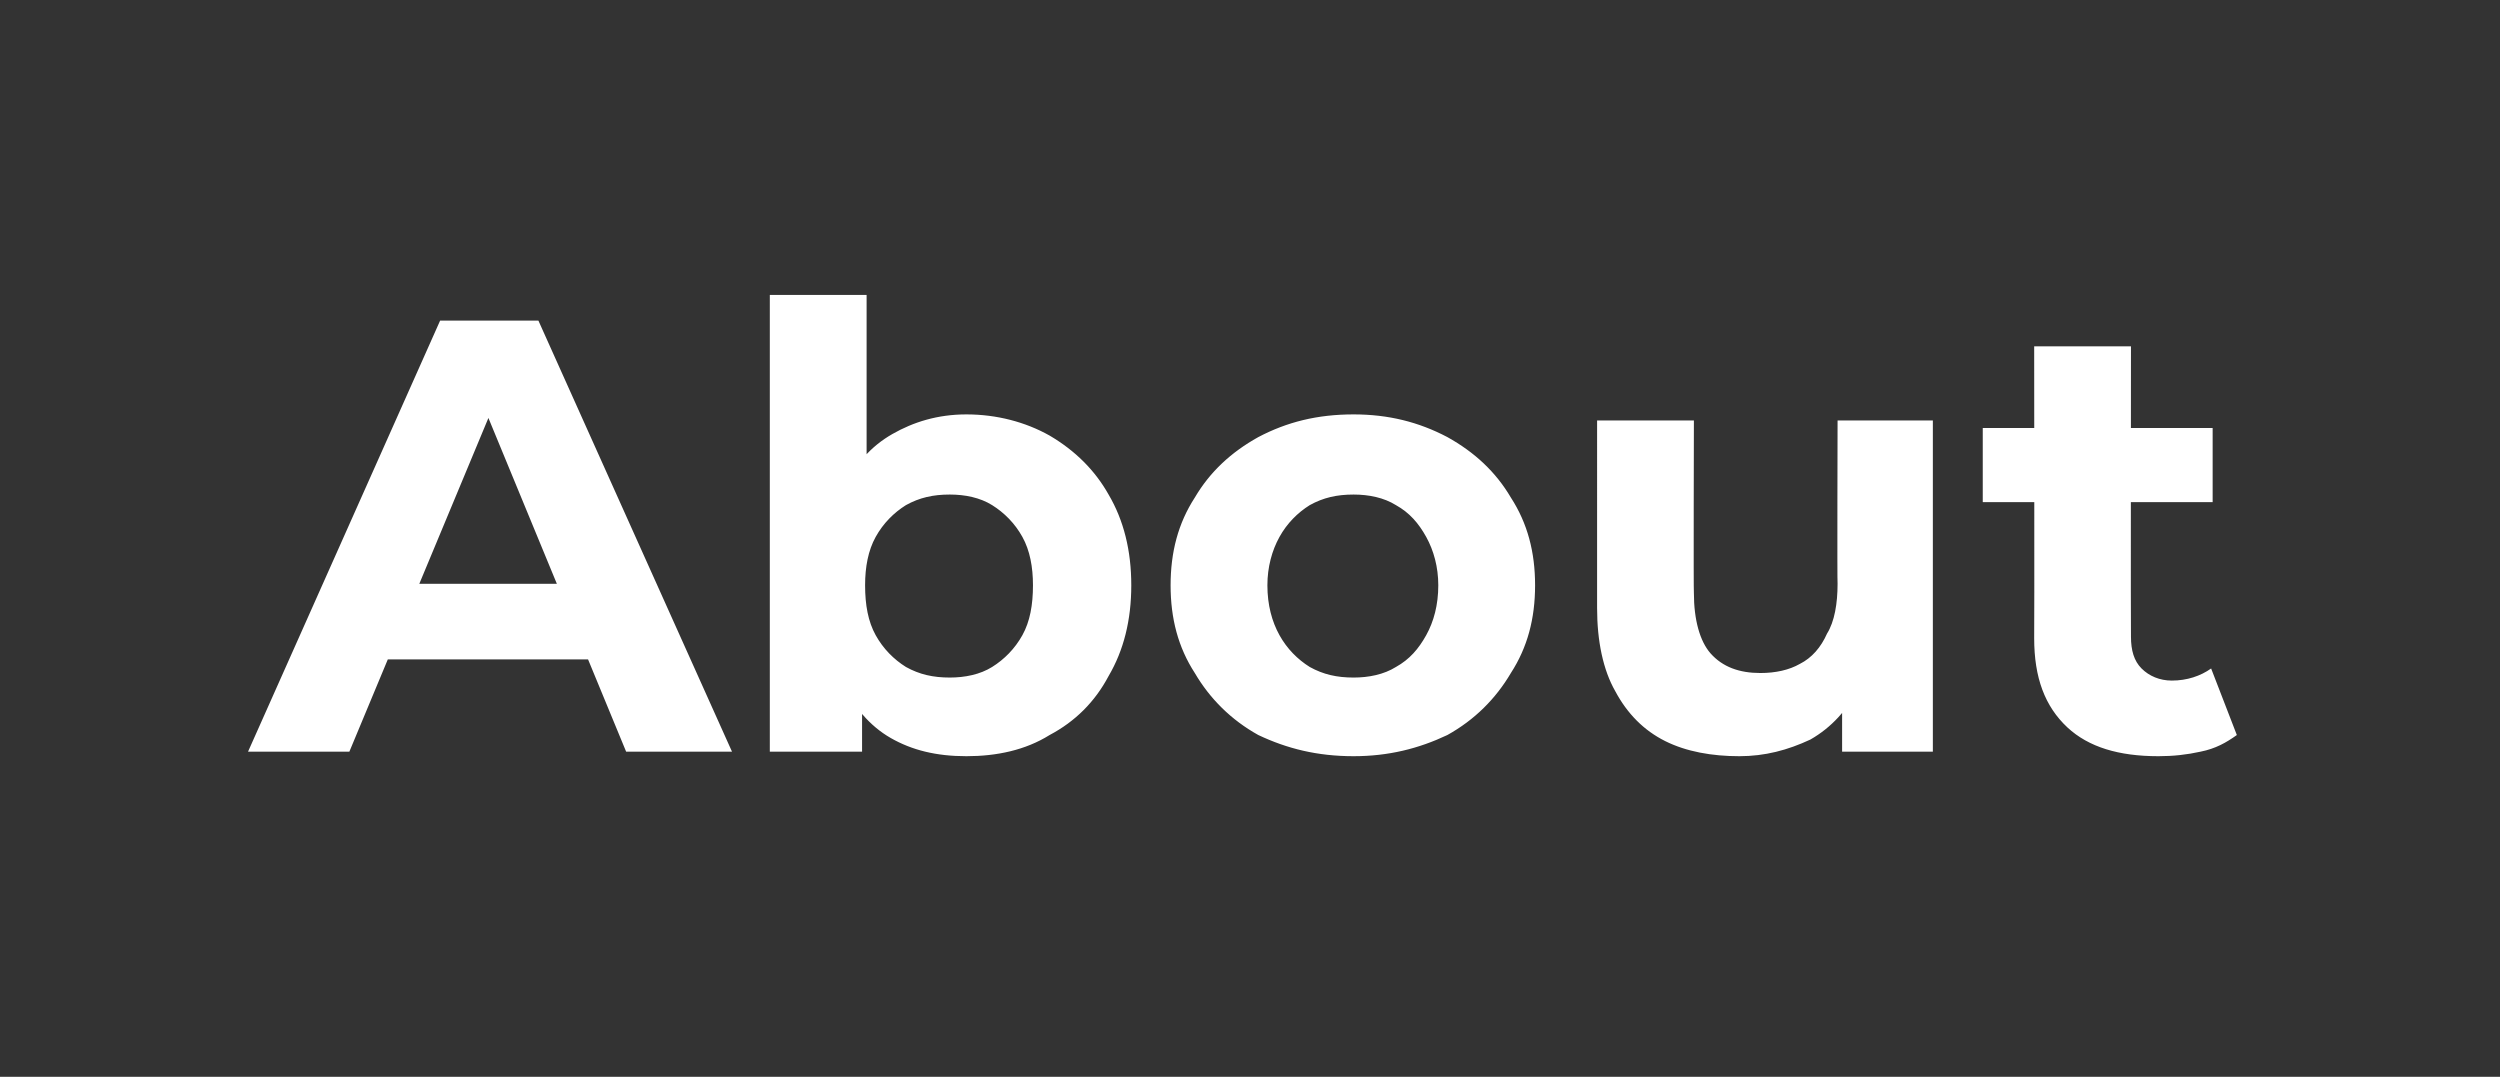 <?xml version="1.0" standalone="no"?><!DOCTYPE svg PUBLIC "-//W3C//DTD SVG 1.1//EN" "http://www.w3.org/Graphics/SVG/1.1/DTD/svg11.dtd"><svg xmlns="http://www.w3.org/2000/svg" version="1.1" width="165.3px" height="71.2px" viewBox="0 -1 165.3 71.2" style="top:-1px"><rect x="0" y="-1" width="165.3" height="71.2" fill="#333333" stroke="none"/><desc>About</desc><defs/><g id="Polygon89829"><path d="m16.4 48.7l12.7-28.5h6.5l12.8 28.5h-7L31 23.5h2.6L23.1 48.7h-6.7zm6.3-6.1l1.8-5h14.7l1.8 5H22.7zM63.9 49c-2 0-3.6-.4-5-1.2c-1.4-.8-2.5-2.1-3.2-3.7c-.7-1.7-1.1-3.8-1.1-6.4c0-2.5.4-4.7 1.2-6.3c.7-1.7 1.8-2.9 3.2-3.7c1.4-.8 3-1.3 4.9-1.3c2 0 3.9.5 5.5 1.4c1.7 1 3 2.3 3.9 3.9c1 1.7 1.5 3.7 1.5 6c0 2.3-.5 4.3-1.5 6c-.9 1.7-2.2 3-3.9 3.9c-1.6 1-3.5 1.4-5.5 1.4zm-13-.3V18.5h6.4v12.7l-.4 6.5l.1 6.5v4.5h-6.1zm11.9-4.9c1 0 2-.2 2.8-.7c.8-.5 1.5-1.2 2-2.1c.5-.9.7-2 .7-3.3c0-1.2-.2-2.3-.7-3.2c-.5-.9-1.2-1.6-2-2.1c-.8-.5-1.8-.7-2.8-.7c-1.1 0-2 .2-2.9.7c-.8.5-1.5 1.2-2 2.1c-.5.9-.7 2-.7 3.2c0 1.3.2 2.4.7 3.3c.5.9 1.2 1.6 2 2.1c.9.5 1.8.7 2.9.7zM89.5 49c-2.4 0-4.4-.5-6.3-1.4c-1.8-1-3.2-2.4-4.2-4.1c-1.1-1.7-1.6-3.6-1.6-5.8c0-2.2.5-4.1 1.6-5.8c1-1.7 2.4-3 4.2-4c1.9-1 3.9-1.5 6.3-1.5c2.3 0 4.3.5 6.2 1.5c1.8 1 3.2 2.3 4.2 4c1.1 1.7 1.6 3.6 1.6 5.8c0 2.2-.5 4.1-1.6 5.8c-1 1.7-2.4 3.1-4.2 4.1c-1.9.9-3.9 1.4-6.2 1.4zm0-5.2c1 0 2-.2 2.8-.7c.9-.5 1.5-1.2 2-2.1c.5-.9.8-2 .8-3.3c0-1.2-.3-2.3-.8-3.2c-.5-.9-1.1-1.6-2-2.1c-.8-.5-1.8-.7-2.8-.7c-1.1 0-2 .2-2.9.7c-.8.5-1.5 1.2-2 2.1c-.5.9-.8 2-.8 3.2c0 1.3.3 2.4.8 3.3c.5.9 1.2 1.6 2 2.1c.9.5 1.8.7 2.9.7zM115 49c-1.8 0-3.5-.3-4.9-1c-1.4-.7-2.5-1.8-3.3-3.3c-.8-1.4-1.2-3.3-1.2-5.5V26.8h6.4s-.03 11.43 0 11.4c0 1.8.4 3.2 1.1 4c.8.9 1.9 1.3 3.3 1.3c1 0 1.9-.2 2.6-.6c.8-.4 1.4-1.1 1.8-2c.5-.8.7-2 .7-3.3c-.03.01 0-10.8 0-10.8h6.3v21.9h-6v-6s1.1 1.72 1.1 1.7c-.7 1.5-1.8 2.7-3.2 3.5c-1.5.7-3 1.1-4.7 1.1zm27.7 0c-2.6 0-4.6-.6-6-1.9c-1.5-1.4-2.2-3.3-2.2-5.9c.02-.04 0-19.3 0-19.3h6.4s-.02 19.18 0 19.2c0 .9.2 1.6.7 2.1c.5.5 1.2.8 2 .8c1 0 1.9-.3 2.6-.8l1.7 4.4c-.7.5-1.4.9-2.4 1.1c-.9.2-1.8.3-2.8.3zm-11.6-16.8v-4.9h15.2v4.9h-15.2z" stroke="none" fill="#fff"/></g></svg>